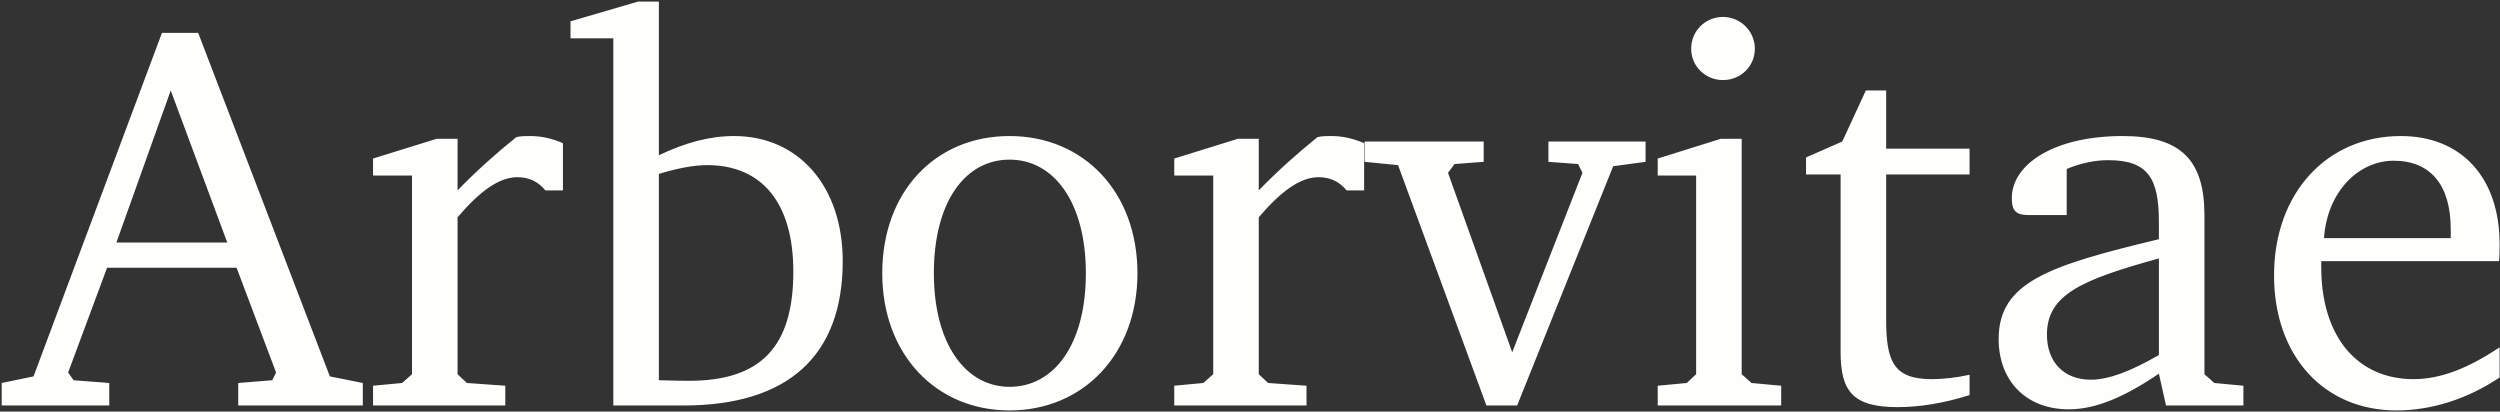 <svg width="820" height="135" viewBox="0 0 820 135" fill="none" xmlns="http://www.w3.org/2000/svg">
<rect x="0" y="0" width="820" height="135" fill="#333333" stroke="none"/>
<path d="M53.12 10.78H65L108.2 123.46L119 125.62V133H78.14V125.62L89.3 124.72L90.56 122.2L77.6 87.82H35.12L22.34 122.2L24.14 124.72L35.84 125.62V133H0.56V125.62L11 123.46L53.12 10.78ZM56 29.68L38.18 79.54H74.54L56 29.68ZM122.361 133V126.52L131.901 125.62L135.141 122.74V57.58H122.361V52L143.241 45.52H150.081V62.44C156.381 55.96 162.861 50.2 169.341 44.98C170.781 44.62 172.401 44.62 173.841 44.62C177.441 44.62 180.861 45.34 184.641 46.96V62.44H178.881C176.541 59.56 173.481 58.12 169.701 58.12C163.761 58.12 157.461 62.62 150.081 71.26V122.74L153.141 125.62L165.741 126.52V133H122.361ZM209.271 0.52H216.111V50.92C224.751 46.78 232.851 44.62 240.771 44.62C262.011 44.62 276.411 61.18 276.411 85.66C276.411 116.62 258.591 133 224.211 133H201.171V12.58H187.131V7L209.271 0.52ZM216.111 124.72C221.691 124.9 225.111 124.9 226.011 124.9C249.411 124.9 260.211 113.92 260.211 89.08C260.211 66.58 249.951 54.16 231.951 54.16C227.451 54.16 222.051 55.24 216.111 57.04V124.72ZM331.143 44.62C355.443 44.62 373.083 62.98 373.083 89.62C373.083 116.26 355.263 134.62 331.143 134.62C307.023 134.62 289.383 116.26 289.383 89.62C289.383 62.8 306.843 44.62 331.143 44.62ZM331.143 52.36C316.563 52.36 306.303 66.22 306.303 89.62C306.303 112.84 316.743 126.88 331.143 126.88C345.723 126.88 356.163 113.02 356.163 89.62C356.163 66.4 345.723 52.36 331.143 52.36ZM385.154 133V126.52L394.694 125.62L397.934 122.74V57.58H385.154V52L406.034 45.52H412.874V62.44C419.174 55.96 425.654 50.2 432.134 44.98C433.574 44.62 435.194 44.62 436.634 44.62C440.234 44.62 443.654 45.34 447.434 46.96V62.44H441.674C439.334 59.56 436.274 58.12 432.494 58.12C426.554 58.12 420.254 62.62 412.874 71.26V122.74L415.934 125.62L428.534 126.52V133H385.154ZM447.584 46.42H486.644V53.08L477.104 53.8L474.944 56.68L496.004 115.54L519.044 56.68L517.604 53.8L507.884 53.08V46.42H539.744V53.08L529.124 54.52L497.624 133H487.544L458.564 54.16L447.584 53.08V46.42ZM565.15 5.56C570.91 5.56 575.59 10.24 575.59 16C575.59 21.76 570.91 26.26 565.15 26.26C559.39 26.26 554.71 21.76 554.71 16C554.71 10.06 559.39 5.56 565.15 5.56ZM564.43 45.52H571.27V122.74L574.51 125.62L584.23 126.52V133H543.73V126.52L553.27 125.62L556.33 122.74V57.58H543.73V52L564.43 45.52ZM603.719 57.22H592.379V51.64L604.259 46.42L611.999 29.68H618.659V48.76H646.019V57.22H618.659V104.74C618.659 118.42 620.999 124.36 633.599 124.36C637.739 124.36 641.879 123.82 646.019 122.92V129.58C637.559 132.28 629.459 133.54 622.439 133.54C607.499 133.54 603.719 128.14 603.719 115.36V57.22ZM708.116 122.56C696.776 130.3 687.236 134.26 678.596 134.26C664.376 134.26 655.556 124.72 655.556 111.22C655.556 92.5 672.116 87.1 708.116 78.46V72.7C708.116 58.48 704.516 52.54 691.556 52.54C687.056 52.54 682.736 53.44 677.876 55.42V70.54H665.456C661.316 70.54 659.876 69.28 659.876 64.96C659.876 53.98 673.556 44.62 696.236 44.62C715.136 44.62 723.056 52.36 723.056 70.54V122.74L726.296 125.62L735.836 126.52V133H710.456L708.116 122.56ZM708.116 116.44V84.76C682.736 91.78 671.396 96.64 671.396 109.78C671.396 118.6 676.796 124.54 685.796 124.54C691.736 124.54 699.116 121.66 708.116 116.44ZM819.867 113.92V123.82C809.067 131.02 797.367 134.62 786.027 134.62C762.267 134.62 745.887 116.8 745.887 90.34C745.887 63.16 763.347 44.62 787.467 44.62C807.087 44.62 819.867 57.94 819.867 80.08C819.867 81.88 819.867 83.68 819.687 85.66H761.367C761.367 86.38 761.367 87.1 761.367 87.64C761.367 110.68 773.427 124.36 791.607 124.36C800.607 124.36 809.607 120.76 819.867 113.92ZM803.847 78.1C803.847 77.2 803.847 76.12 803.847 75.22C803.847 60.64 797.187 52.72 785.127 52.72C773.607 52.72 763.347 62.8 762.267 78.1H803.847Z" fill="#FEFFFD"/>
</svg>

